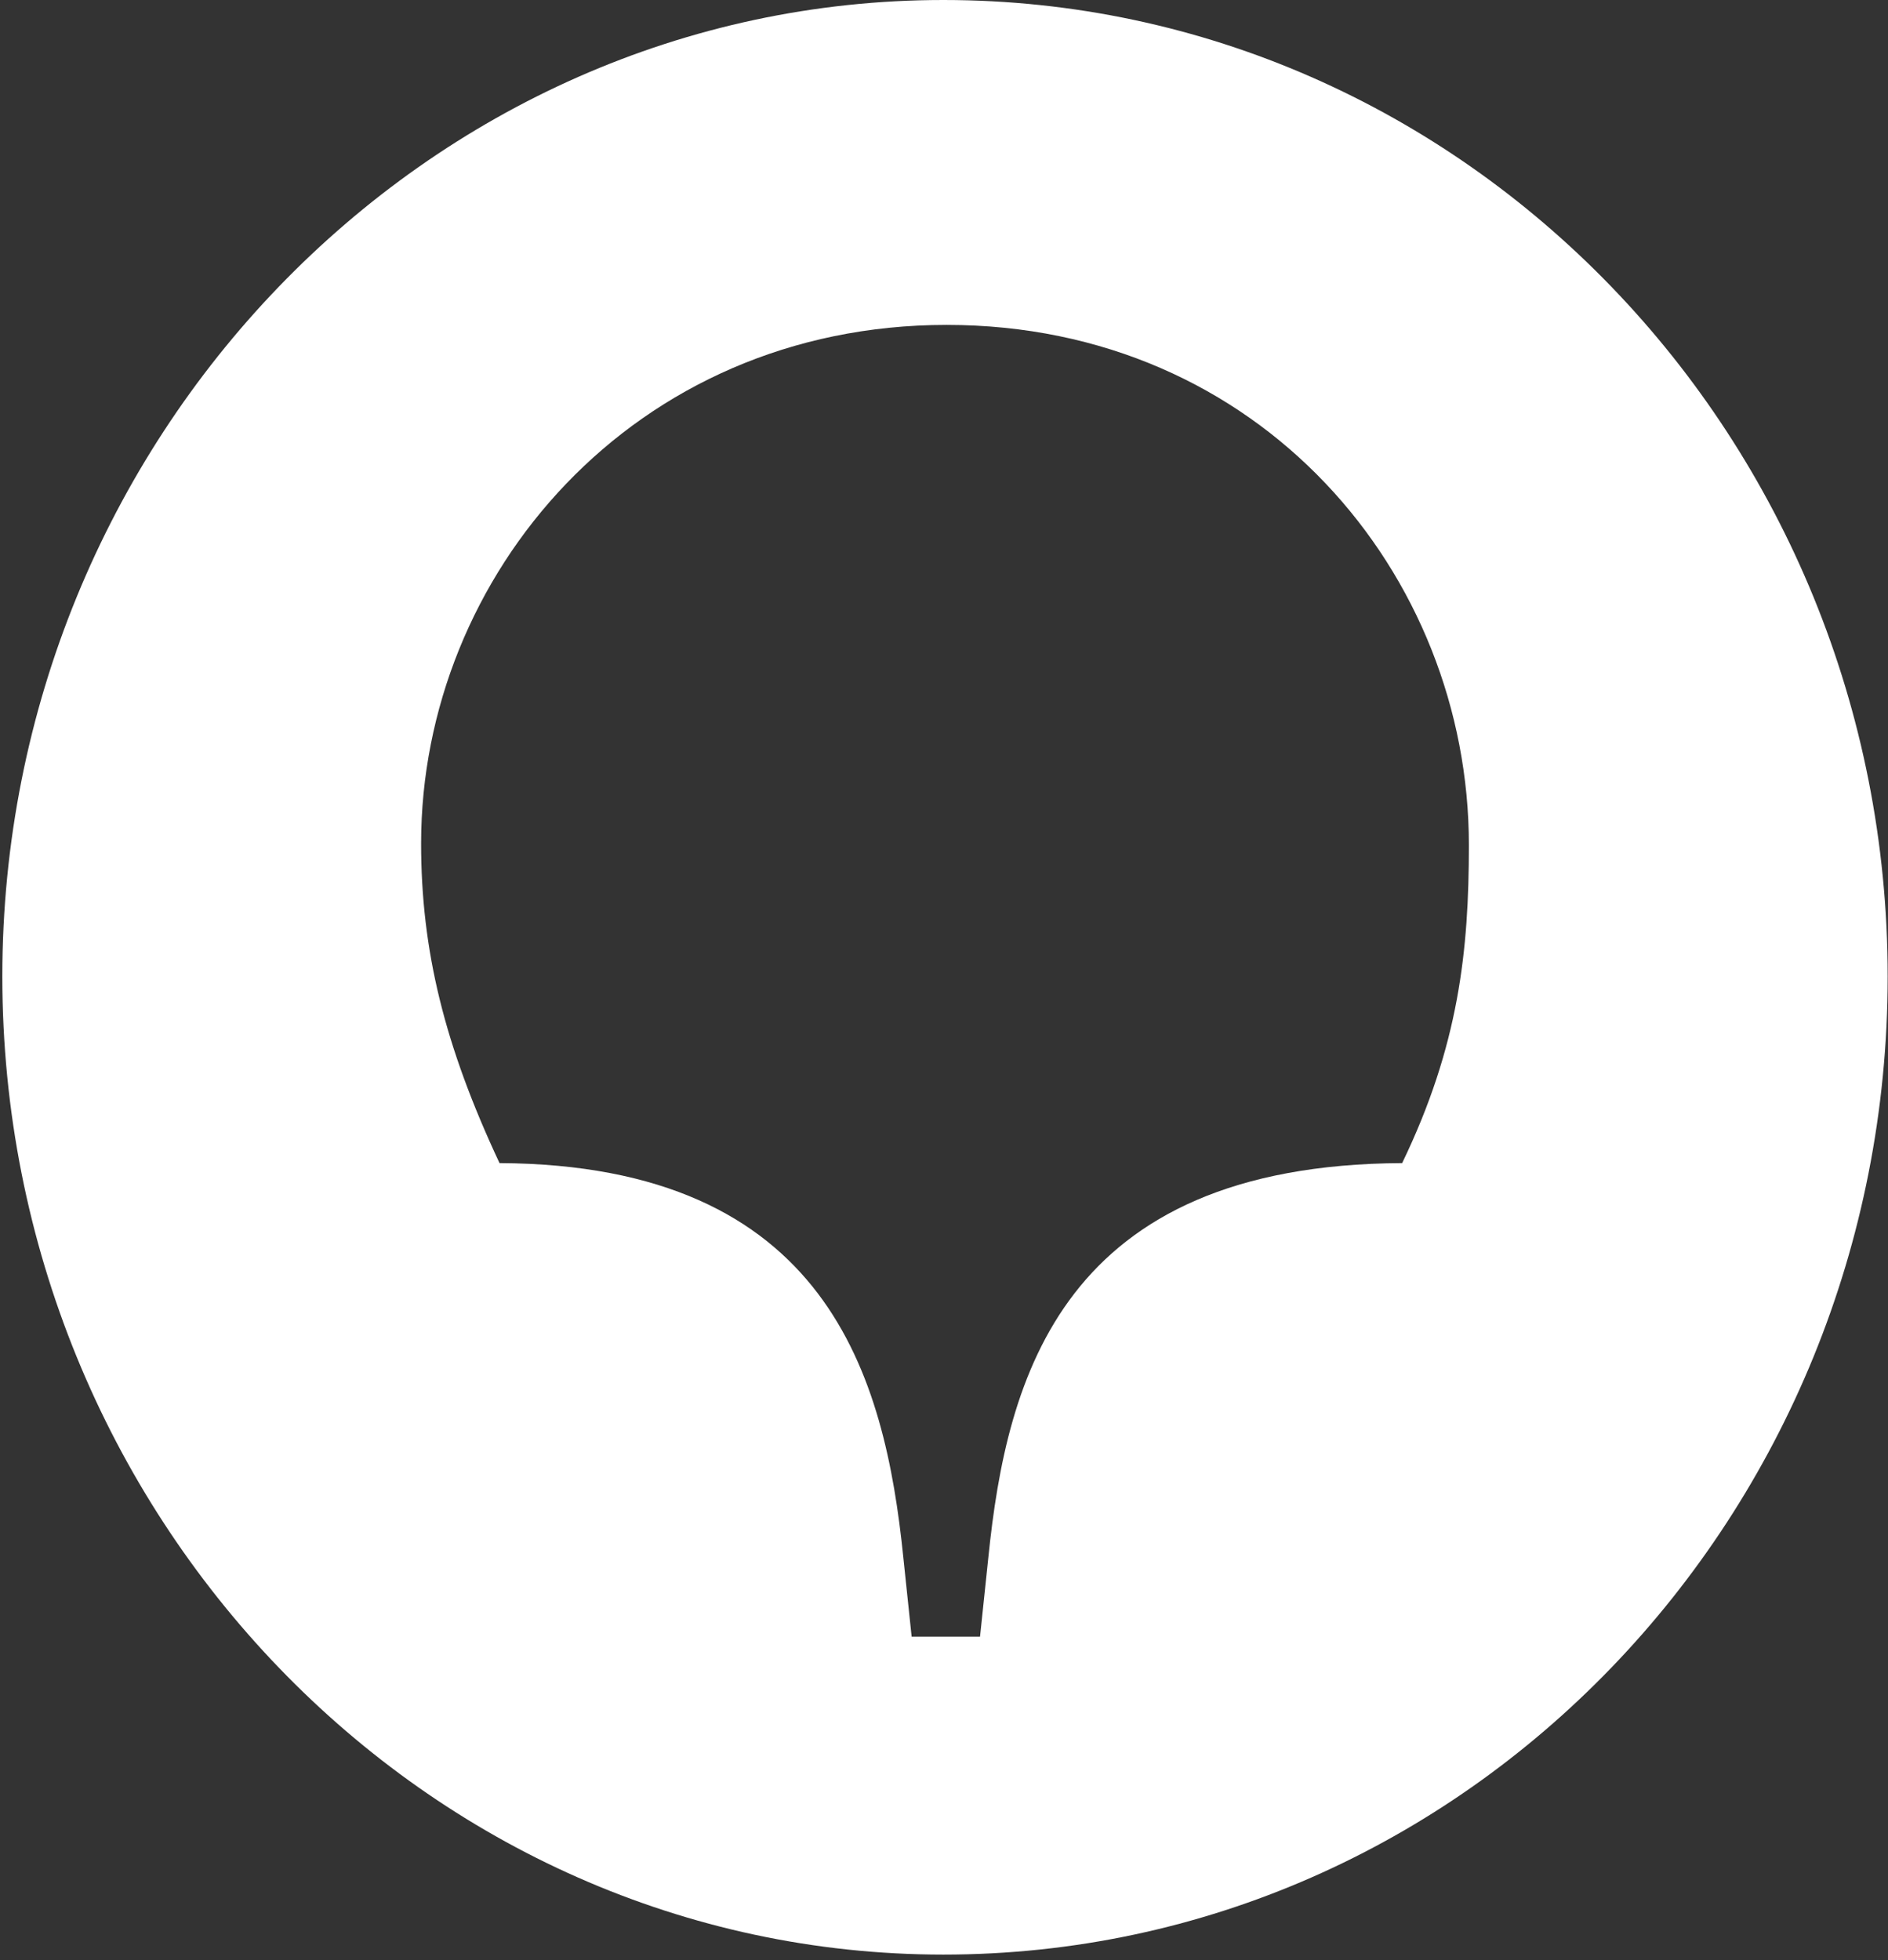 <?xml version="1.0" encoding="UTF-8"?> <svg xmlns="http://www.w3.org/2000/svg" width="342" height="355" viewBox="0 0 342 355" fill="none"><rect x="0" y="0" width="342" height="355" fill="#333333" stroke="none"/><path d="M253.991 210.659C192.336 210.972 182.363 249.472 179.039 282.025L177.528 296.423H165.136L163.625 282.025C160.301 249.472 150.025 210.972 90.486 210.659C80.513 189.373 76.281 172.157 76.281 152.75C76.281 104.234 114.665 58.846 171.482 58.846C228.301 58.846 266.08 103.92 266.08 153.065C266.08 172.157 264.267 189.373 253.991 210.659ZM170.879 0C77.189 0 0.422 79.506 0.422 176.851C0.422 274.512 77.189 354.017 170.879 354.017C265.475 354.017 341.94 274.512 341.94 176.851C341.94 79.506 265.475 0 170.879 0Z" fill="white"></path></svg> 